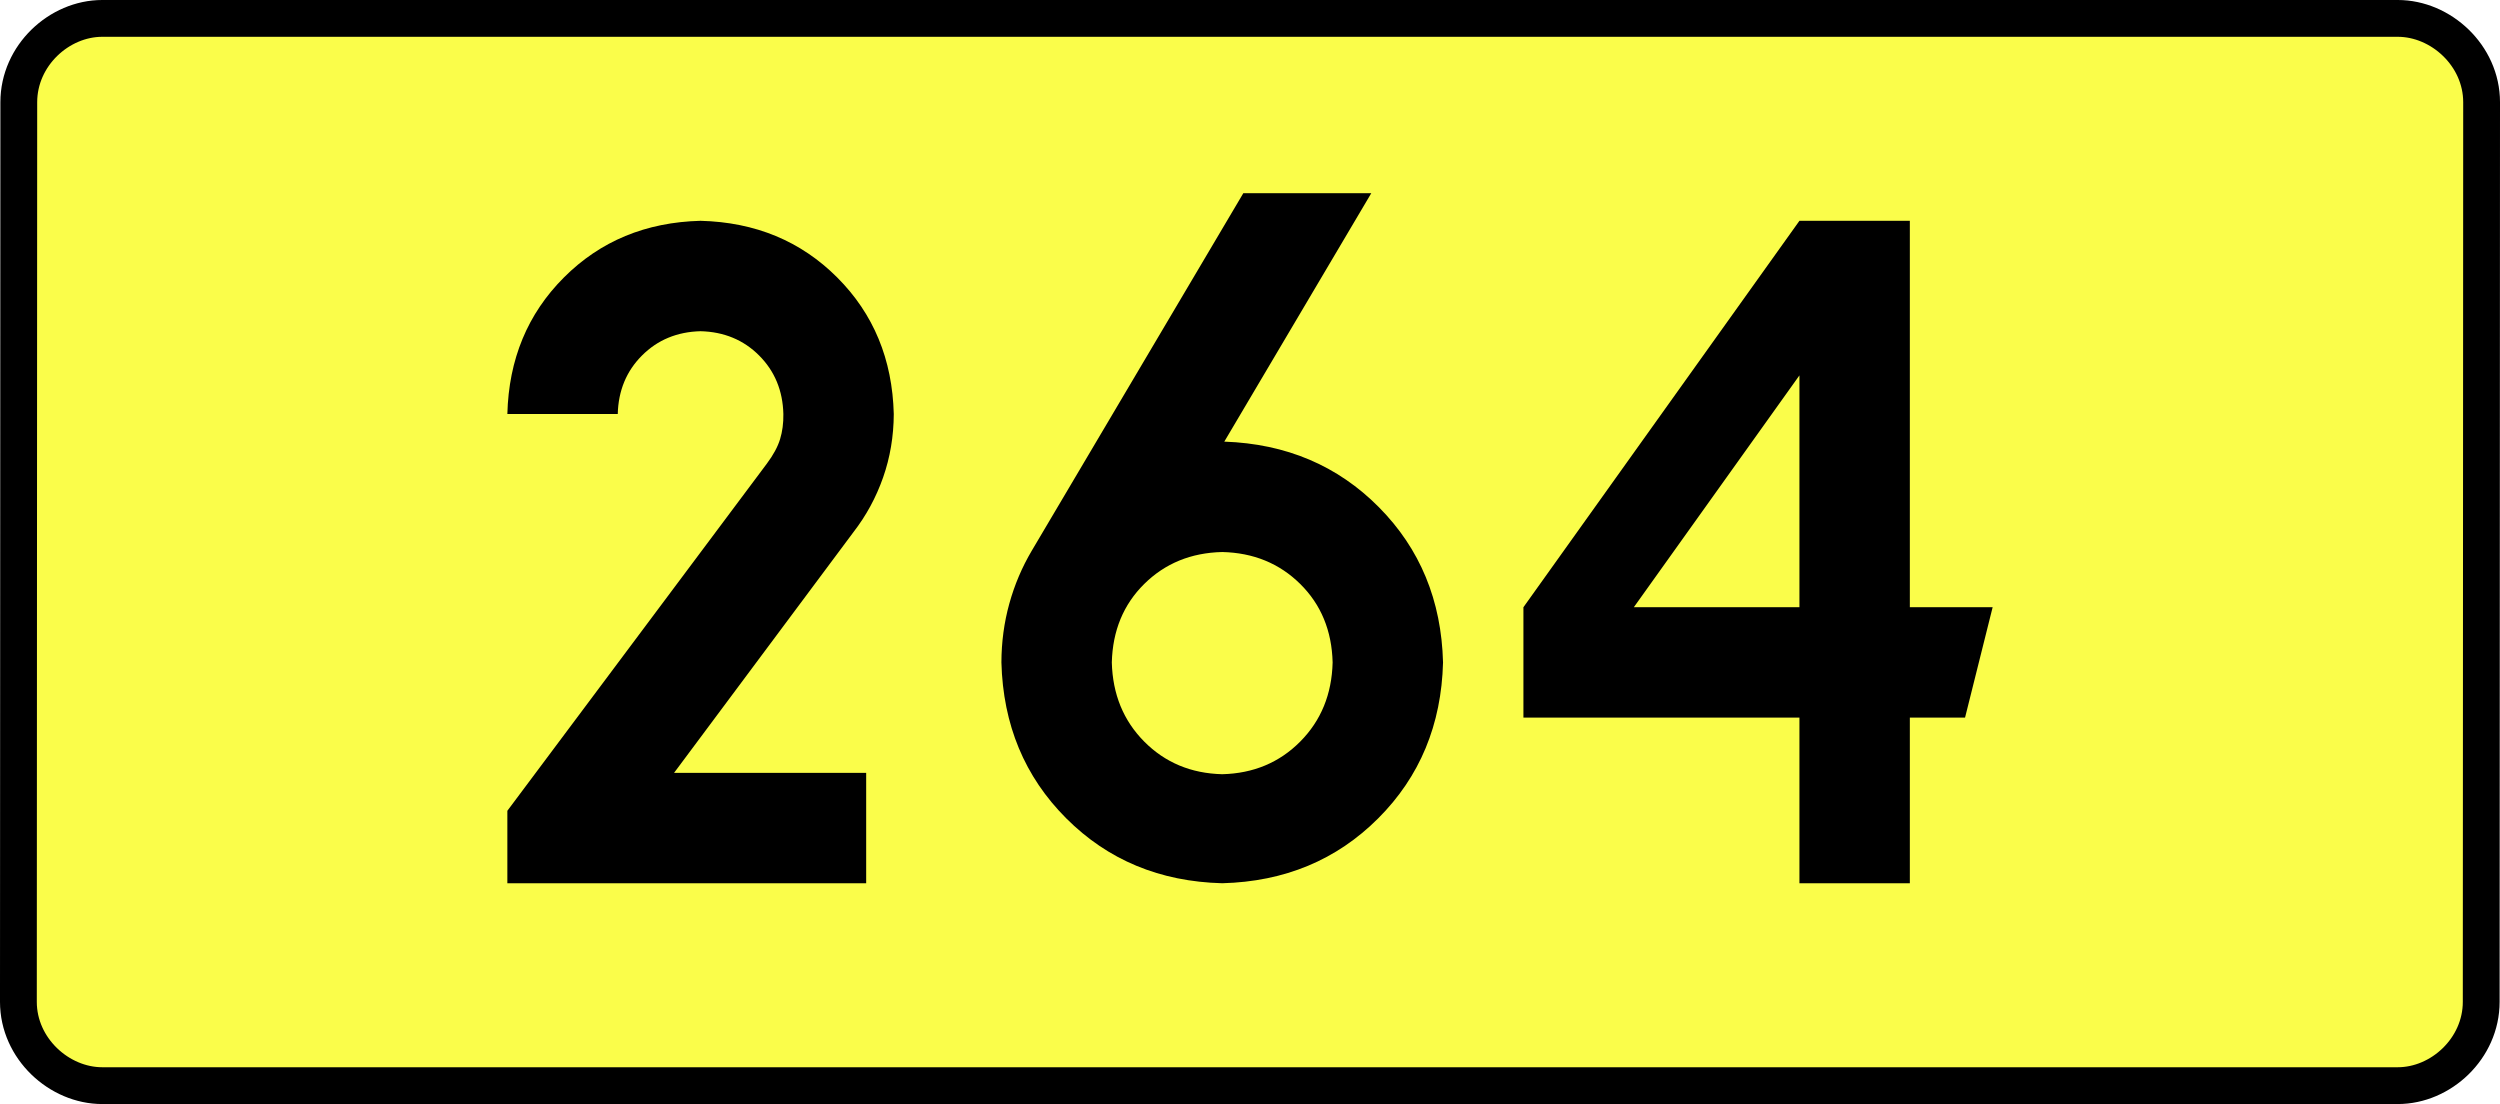 <?xml version="1.0" encoding="UTF-8" standalone="no"?>
<!-- Generator: Adobe Illustrator 15.0.0, SVG Export Plug-In . SVG Version: 6.00 Build 0)  -->
<svg
   xmlns:dc="http://purl.org/dc/elements/1.1/"
   xmlns:cc="http://creativecommons.org/ns#"
   xmlns:rdf="http://www.w3.org/1999/02/22-rdf-syntax-ns#"
   xmlns:svg="http://www.w3.org/2000/svg"
   xmlns="http://www.w3.org/2000/svg"
   xmlns:sodipodi="http://sodipodi.sourceforge.net/DTD/sodipodi-0.dtd"
   xmlns:inkscape="http://www.inkscape.org/namespaces/inkscape"
   version="1.0"
   id="Vrstva_1"
   x="0px"
   y="0px"
   width="611.386"
   height="270"
   viewBox="0 0 609.84 354.33"
   enable-background="new 0 0 756.85 354.33"
   xml:space="preserve"
   sodipodi:version="0.32"
   inkscape:version="0.46"
   sodipodi:docname="DW264-PL.svg"
   inkscape:output_extension="org.inkscape.output.svg.inkscape"><rect x="0" y="0" width="609.84" height="354.33" fill="#808080" stroke="none"/><defs
   id="defs13" /><sodipodi:namedview
   inkscape:window-height="712"
   inkscape:window-width="1280"
   inkscape:pageshadow="2"
   inkscape:pageopacity="0.0"
   guidetolerance="10.0"
   gridtolerance="10.0"
   objecttolerance="10.0"
   borderopacity="1.0"
   bordercolor="#666666"
   pagecolor="#ffffff"
   id="base"
   showgrid="false"
   inkscape:zoom="1.2923685"
   inkscape:cx="206.5778"
   inkscape:cy="128.47797"
   inkscape:window-x="-4"
   inkscape:window-y="-4"
   inkscape:current-layer="Vrstva_1"
   units="px"
   showguides="true" />
<path
   id="rect2780"
   stroke-miterlimit="10"
   d="M -63.443,5.905 L 673.283,5.905 C 687.099,5.905 700.186,17.787 700.186,32.808 L 700.061,321.522 C 700.061,336.541 687.099,348.424 673.283,348.424 L -63.443,348.424 C -77.258,348.424 -90.346,336.541 -90.346,321.522 L -90.221,32.808 C -90.221,17.788 -77.257,5.905 -63.443,5.905 z"
   style="fill:#fafd4a;stroke:#000000;stroke-width:11.811;stroke-miterlimit:10;stroke-dasharray:none"
   sodipodi:nodetypes="ccccccccc" />





<path
   style="font-size:283.463px;font-style:normal;font-variant:normal;font-weight:bold;font-stretch:normal;text-align:center;line-height:125%;writing-mode:lr-tb;text-anchor:middle;fill:#000000;fill-opacity:1;stroke:none;stroke-width:1px;stroke-linecap:butt;stroke-linejoin:miter;stroke-opacity:1;font-family:Drogowskaz;-inkscape-font-specification:Drogowskaz Bold"
   d="M 181.735,248.031 L 120.083,248.031 L 177.662,170.765 C 181.747,165.493 184.916,159.65 187.168,153.239 C 189.419,146.827 190.561,140.039 190.594,132.874 C 190.149,115.315 184.093,100.702 172.425,89.034 C 160.757,77.367 146.144,71.311 128.586,70.866 C 111.027,71.311 96.414,77.367 84.746,89.034 C 73.078,100.702 67.022,115.315 66.578,132.874 L 102.011,132.874 C 102.201,125.349 104.797,119.086 109.797,114.085 C 114.798,109.085 121.06,106.49 128.586,106.299 C 136.111,106.49 142.373,109.085 147.374,114.085 C 152.374,119.086 154.97,125.349 155.16,132.874 C 155.206,135.798 154.854,138.488 154.104,140.946 C 153.354,143.403 151.934,146.028 149.843,148.819 L 66.578,260.212 L 66.578,283.464 L 181.735,283.464 L 181.735,248.031 L 181.735,248.031 z M 296.006,177.165 C 306.008,177.396 314.35,180.81 321.031,187.407 C 327.711,194.005 331.181,202.402 331.439,212.598 C 331.181,222.813 327.711,231.283 321.031,238.01 C 314.35,244.737 306.008,248.225 296.006,248.474 C 286.004,248.225 277.662,244.737 270.981,238.01 C 264.301,231.283 260.831,222.813 260.573,212.598 C 260.831,202.402 264.301,194.005 270.981,187.407 C 277.662,180.81 286.004,177.396 296.006,177.165 L 296.006,177.165 z M 296.006,283.464 C 316.011,282.947 332.694,276.008 346.055,262.647 C 359.416,249.286 366.355,232.603 366.872,212.598 C 366.364,192.713 359.498,176.103 346.274,162.769 C 333.05,149.434 316.516,142.423 296.671,141.735 L 343.841,62.008 L 302.774,62.008 L 234.888,176.728 C 231.76,182.014 229.357,187.678 227.681,193.717 C 226.004,199.757 225.157,206.051 225.14,212.598 C 225.657,232.603 232.596,249.286 245.957,262.647 C 259.318,276.008 276.001,282.947 296.006,283.464 L 296.006,283.464 z M 481.254,70.866 L 392.671,194.882 L 392.671,230.315 L 481.254,230.315 L 481.254,283.464 L 516.687,283.464 L 516.687,230.315 L 534.404,230.315 L 543.262,194.882 L 516.687,194.882 L 516.687,70.866 L 481.254,70.866 L 481.254,70.866 z M 481.254,194.882 L 428.105,194.882 L 481.254,120.475 L 481.254,194.882 L 481.254,194.882 z"
   id="text2381"
   sodipodi:nodetypes="cccscscsccscscscccccccscscscscccscsccccscscccccccccccccccccccc" />


</svg>